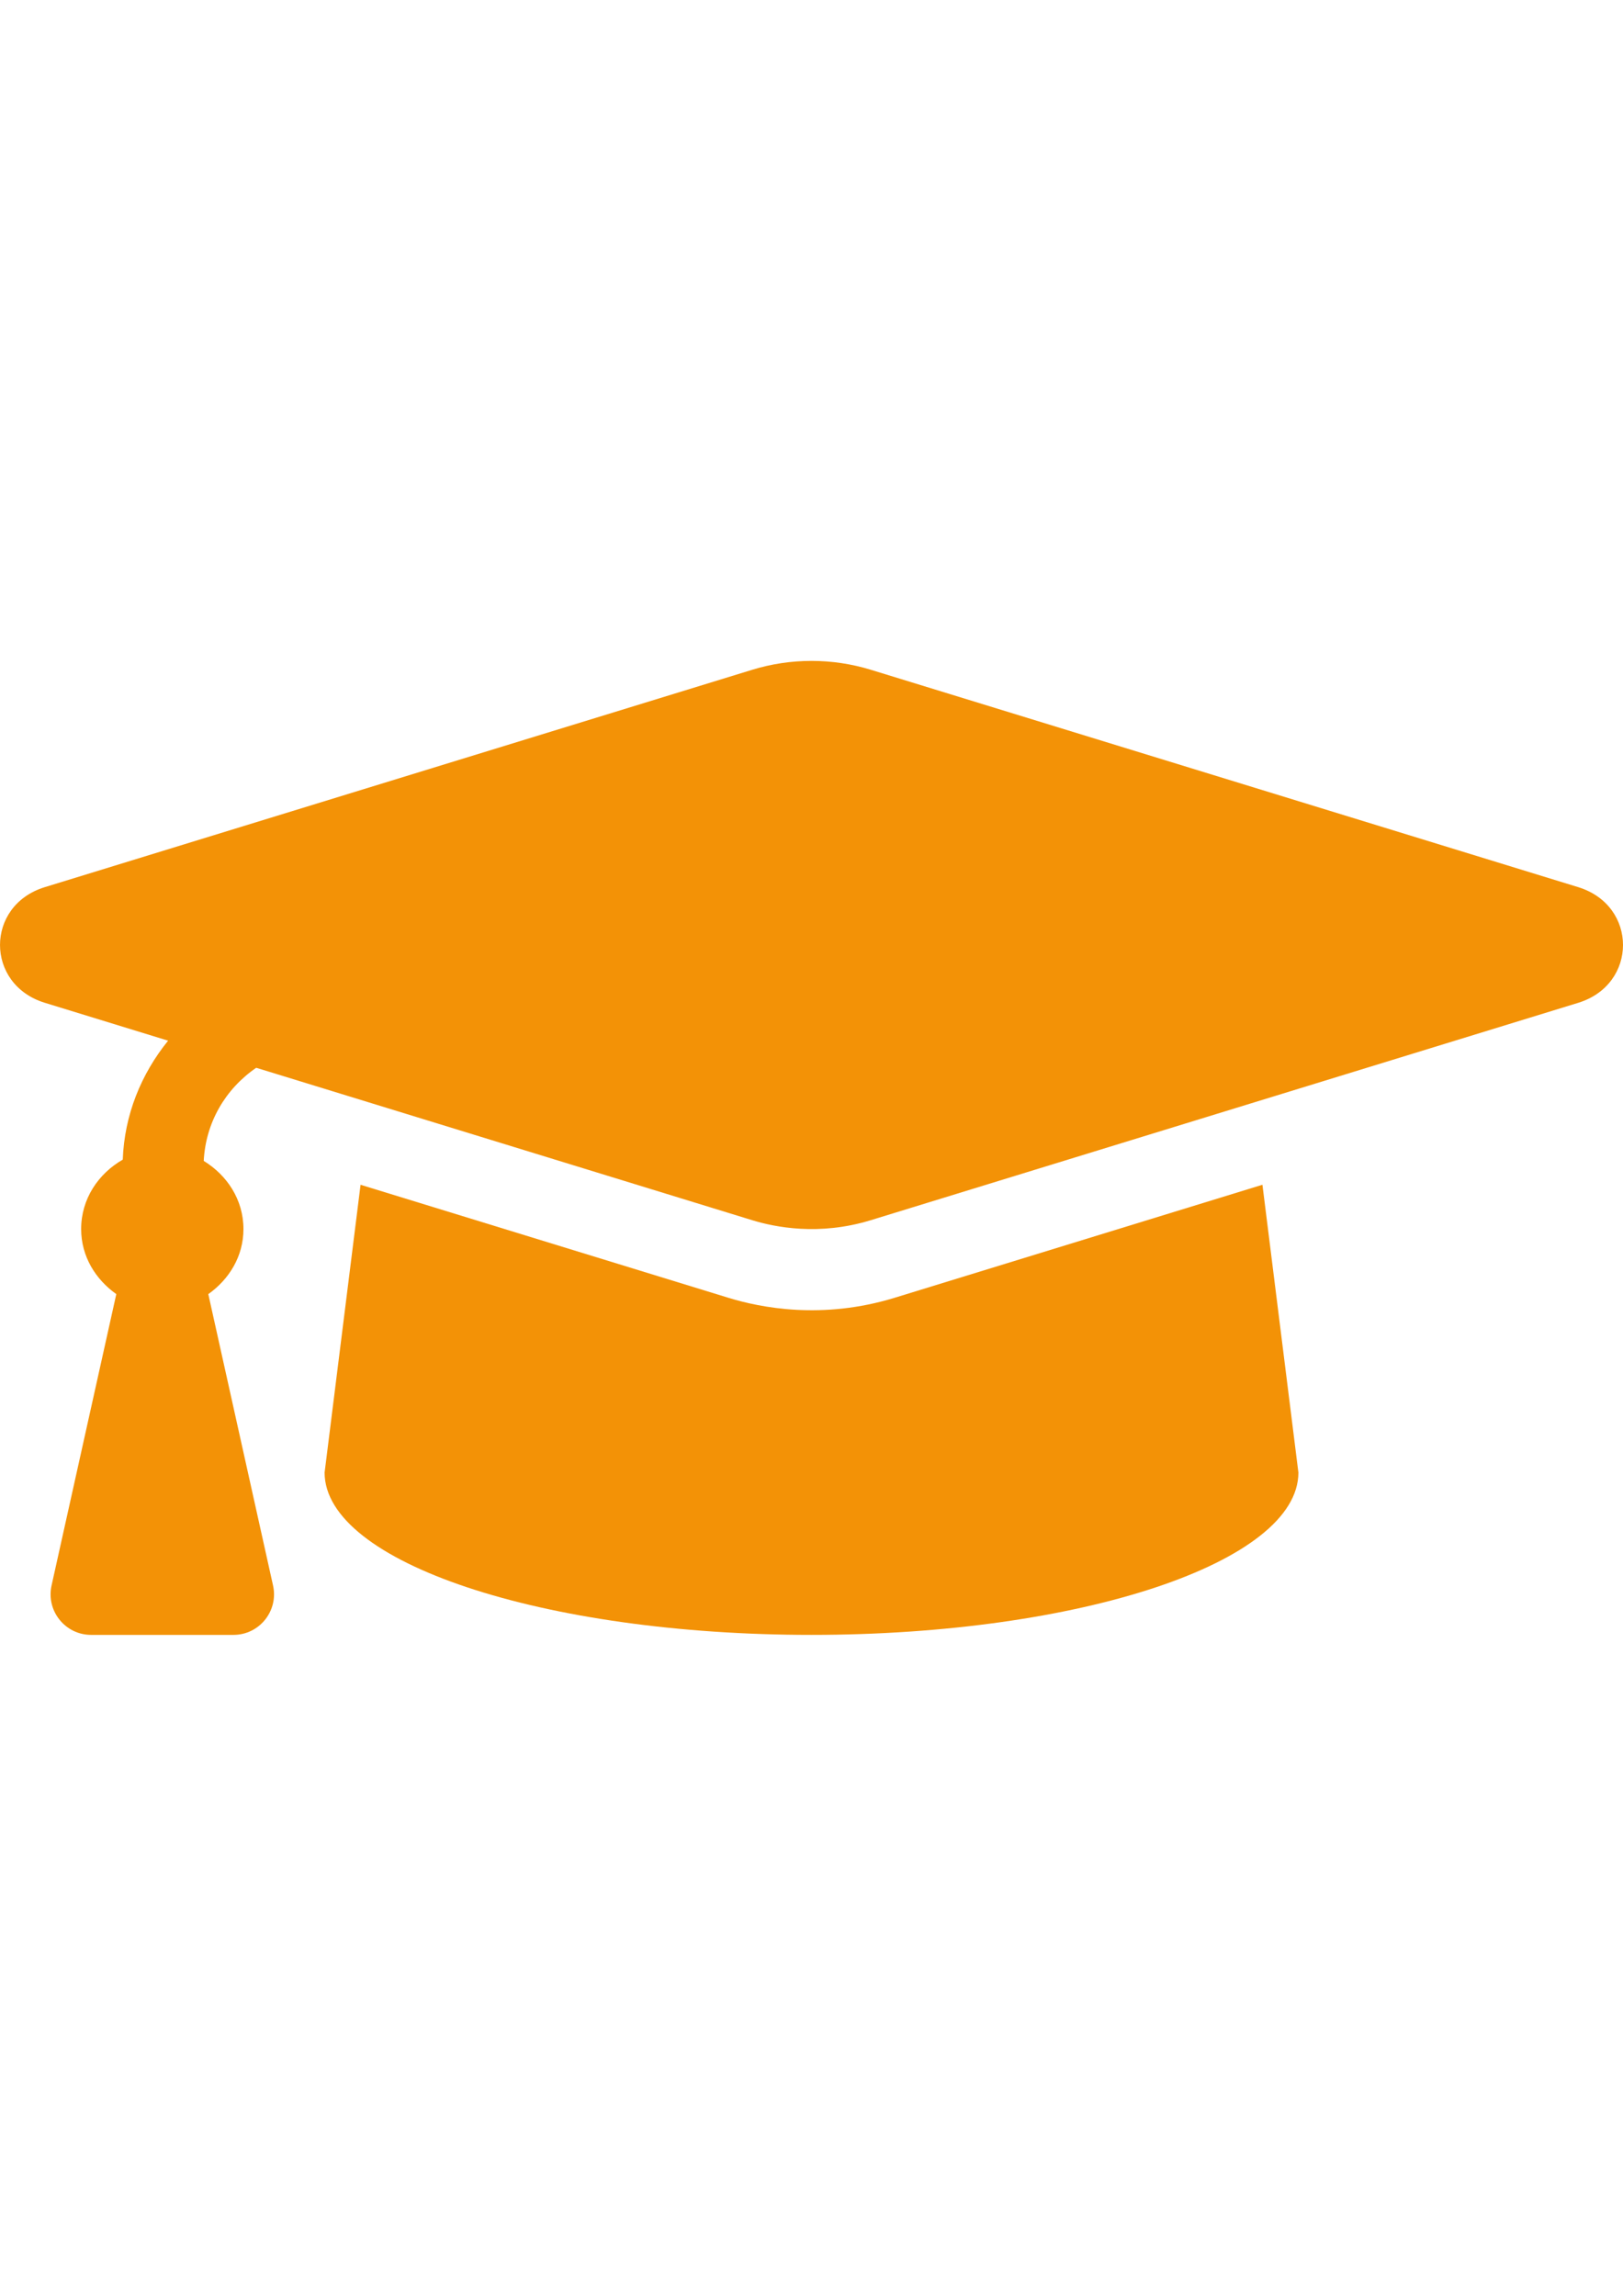 <?xml version="1.0" encoding="utf-8"?>
<!-- Generator: Adobe Illustrator 16.0.0, SVG Export Plug-In . SVG Version: 6.00 Build 0)  -->
<!DOCTYPE svg PUBLIC "-//W3C//DTD SVG 1.1//EN" "http://www.w3.org/Graphics/SVG/1.1/DTD/svg11.dtd">
<svg version="1.1" id="Ebene_1" xmlns="http://www.w3.org/2000/svg" xmlns:xlink="http://www.w3.org/1999/xlink" x="0px" y="0px"
	 width="595.281px" height="841.891px" viewBox="0 0 595.281 841.891" enable-background="new 0 0 595.281 841.891"
	 xml:space="preserve">
<g>
	<path fill="#F39206" d="M578.855,325.328l-259.449-79.712c-14.139-4.344-29.393-4.344-43.521,0L16.426,325.328
		c-21.895,6.725-21.895,35.68,0,42.404l45.232,13.896c-9.925,12.268-16.026,27.234-16.631,43.623
		c-8.957,5.134-15.263,14.397-15.263,25.457c0,10.026,5.283,18.463,12.892,23.857L18.91,581.42
		c-2.065,9.292,5.004,18.109,14.519,18.109h52.189c9.524,0,16.593-8.817,14.528-18.109L76.4,474.566
		c7.608-5.395,12.892-13.831,12.892-23.857c0-10.762-6.018-19.765-14.566-24.992c0.707-13.971,7.851-26.323,19.245-34.154
		l181.904,55.891c8.427,2.586,24.593,5.813,43.521,0l259.459-79.711C600.759,361.008,600.759,332.063,578.855,325.328z"/>
	<path fill="#F39206" d="M328.138,475.906c-26.535,8.147-49.147,3.646-61.006,0l-134.887-41.438l-13.189,105.532
		c0,32.88,79.954,59.528,178.584,59.528c98.631,0,178.584-26.648,178.584-59.528L463.035,434.46L328.138,475.906z"/>
</g>
</svg>
